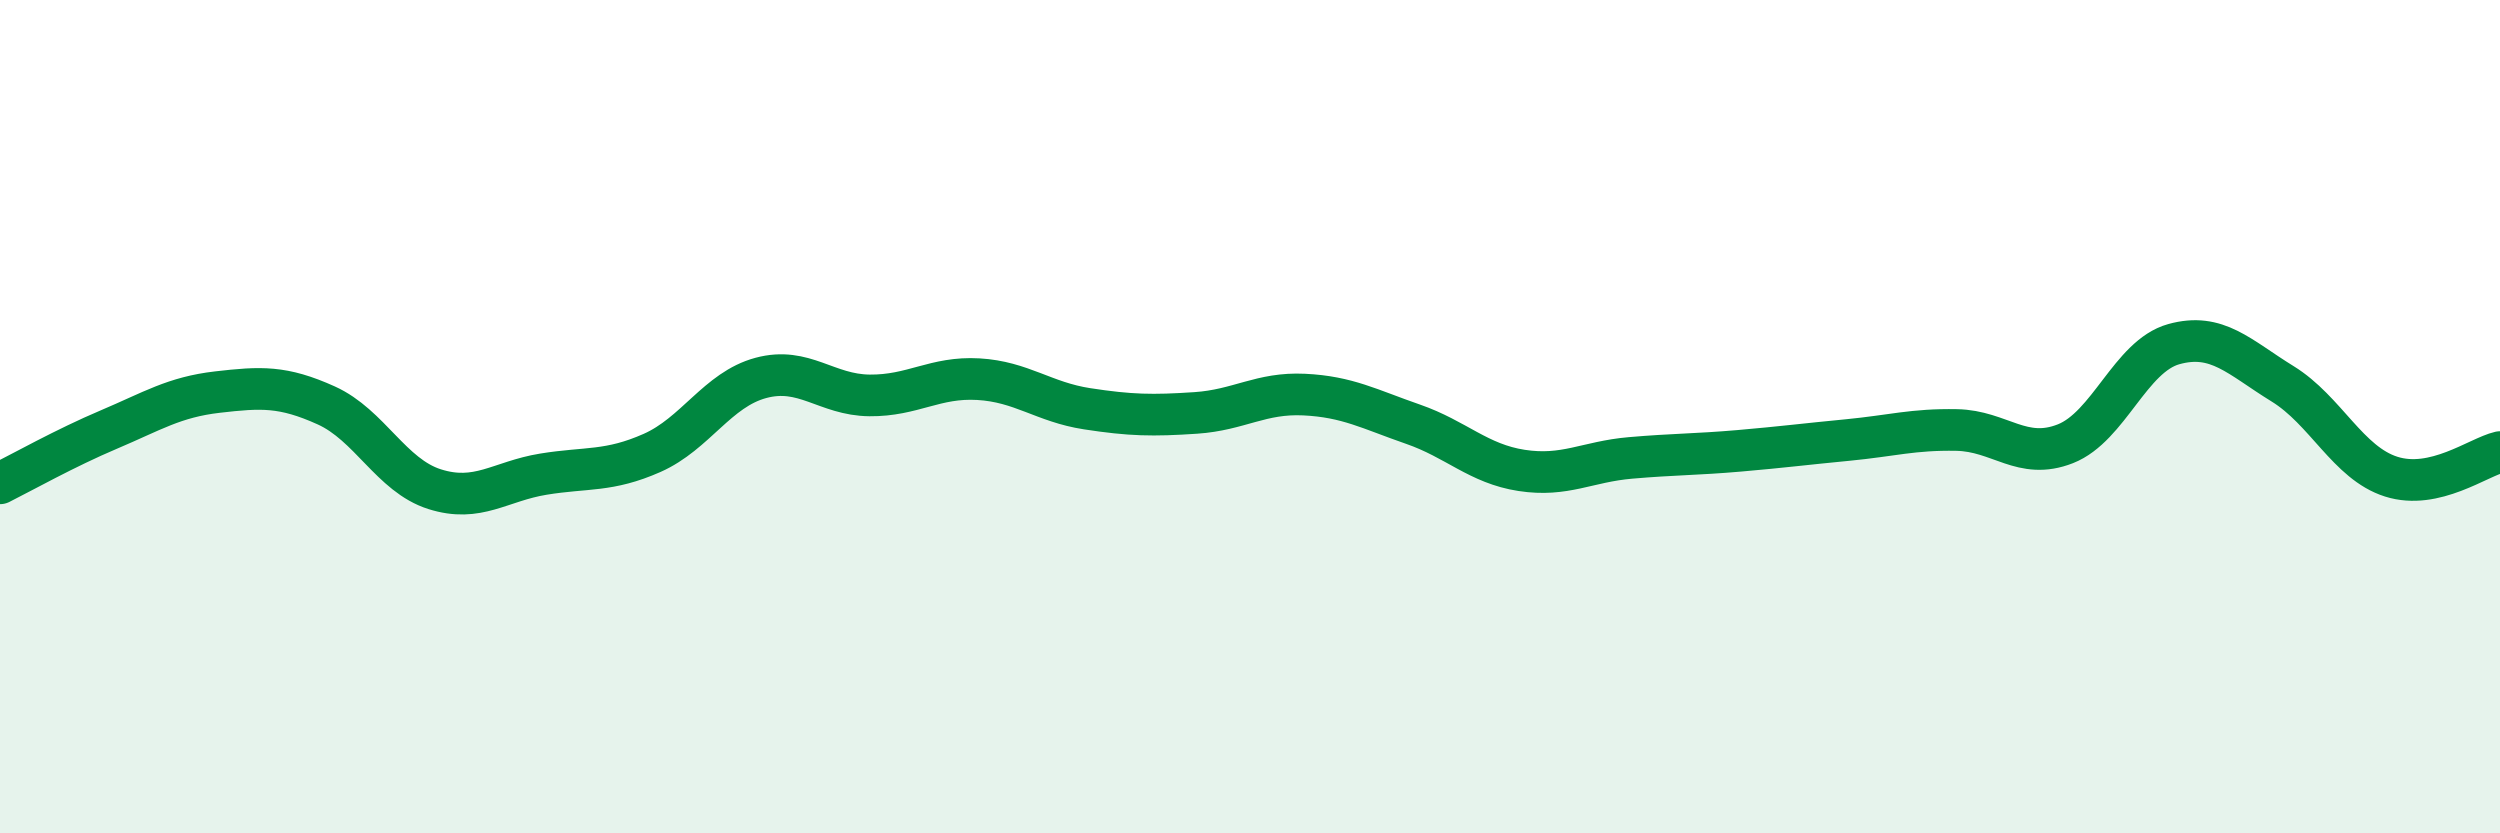 
    <svg width="60" height="20" viewBox="0 0 60 20" xmlns="http://www.w3.org/2000/svg">
      <path
        d="M 0,11.6 C 0.52,11.34 1.57,10.75 2.61,10.31 C 3.65,9.87 4.18,9.53 5.22,9.41 C 6.26,9.29 6.79,9.26 7.83,9.73 C 8.87,10.2 9.39,11.41 10.43,11.74 C 11.47,12.07 12,11.55 13.04,11.38 C 14.08,11.21 14.61,11.33 15.65,10.87 C 16.69,10.41 17.22,9.35 18.26,9.07 C 19.3,8.79 19.83,9.48 20.87,9.49 C 21.91,9.5 22.44,9.04 23.48,9.1 C 24.52,9.16 25.05,9.65 26.09,9.81 C 27.13,9.97 27.66,9.98 28.7,9.91 C 29.74,9.84 30.26,9.42 31.3,9.47 C 32.34,9.52 32.87,9.82 33.91,10.18 C 34.95,10.54 35.48,11.13 36.52,11.29 C 37.56,11.45 38.09,11.08 39.13,10.99 C 40.17,10.9 40.7,10.91 41.74,10.82 C 42.78,10.73 43.31,10.66 44.35,10.56 C 45.39,10.46 45.92,10.3 46.96,10.32 C 48,10.34 48.53,11.06 49.57,10.65 C 50.61,10.24 51.13,8.55 52.17,8.26 C 53.21,7.97 53.74,8.57 54.78,9.21 C 55.82,9.85 56.35,11.11 57.39,11.44 C 58.43,11.77 59.48,10.97 60,10.85L60 20L0 20Z"
        fill="#008740"
        opacity="0.1"
        stroke-linecap="round"
        stroke-linejoin="round"
      />
      <path
        d="M 0,11.6 C 0.52,11.34 1.57,10.75 2.61,10.31 C 3.65,9.87 4.18,9.53 5.22,9.41 C 6.26,9.29 6.79,9.26 7.83,9.73 C 8.87,10.2 9.39,11.41 10.43,11.74 C 11.47,12.07 12,11.55 13.04,11.38 C 14.08,11.21 14.61,11.33 15.65,10.87 C 16.69,10.41 17.22,9.35 18.26,9.07 C 19.3,8.79 19.83,9.48 20.87,9.49 C 21.91,9.5 22.44,9.04 23.48,9.1 C 24.52,9.16 25.05,9.65 26.09,9.81 C 27.13,9.97 27.66,9.98 28.7,9.91 C 29.74,9.84 30.26,9.42 31.3,9.47 C 32.34,9.52 32.87,9.82 33.91,10.18 C 34.95,10.54 35.48,11.13 36.52,11.29 C 37.56,11.45 38.09,11.08 39.13,10.99 C 40.17,10.9 40.7,10.91 41.74,10.82 C 42.78,10.73 43.31,10.66 44.35,10.56 C 45.39,10.46 45.92,10.3 46.96,10.32 C 48,10.34 48.53,11.06 49.57,10.65 C 50.61,10.24 51.13,8.55 52.17,8.26 C 53.21,7.97 53.74,8.57 54.78,9.21 C 55.82,9.85 56.35,11.11 57.39,11.44 C 58.43,11.77 59.48,10.97 60,10.85"
        stroke="#008740"
        stroke-width="1"
        fill="none"
        stroke-linecap="round"
        stroke-linejoin="round"
      />
    </svg>
  